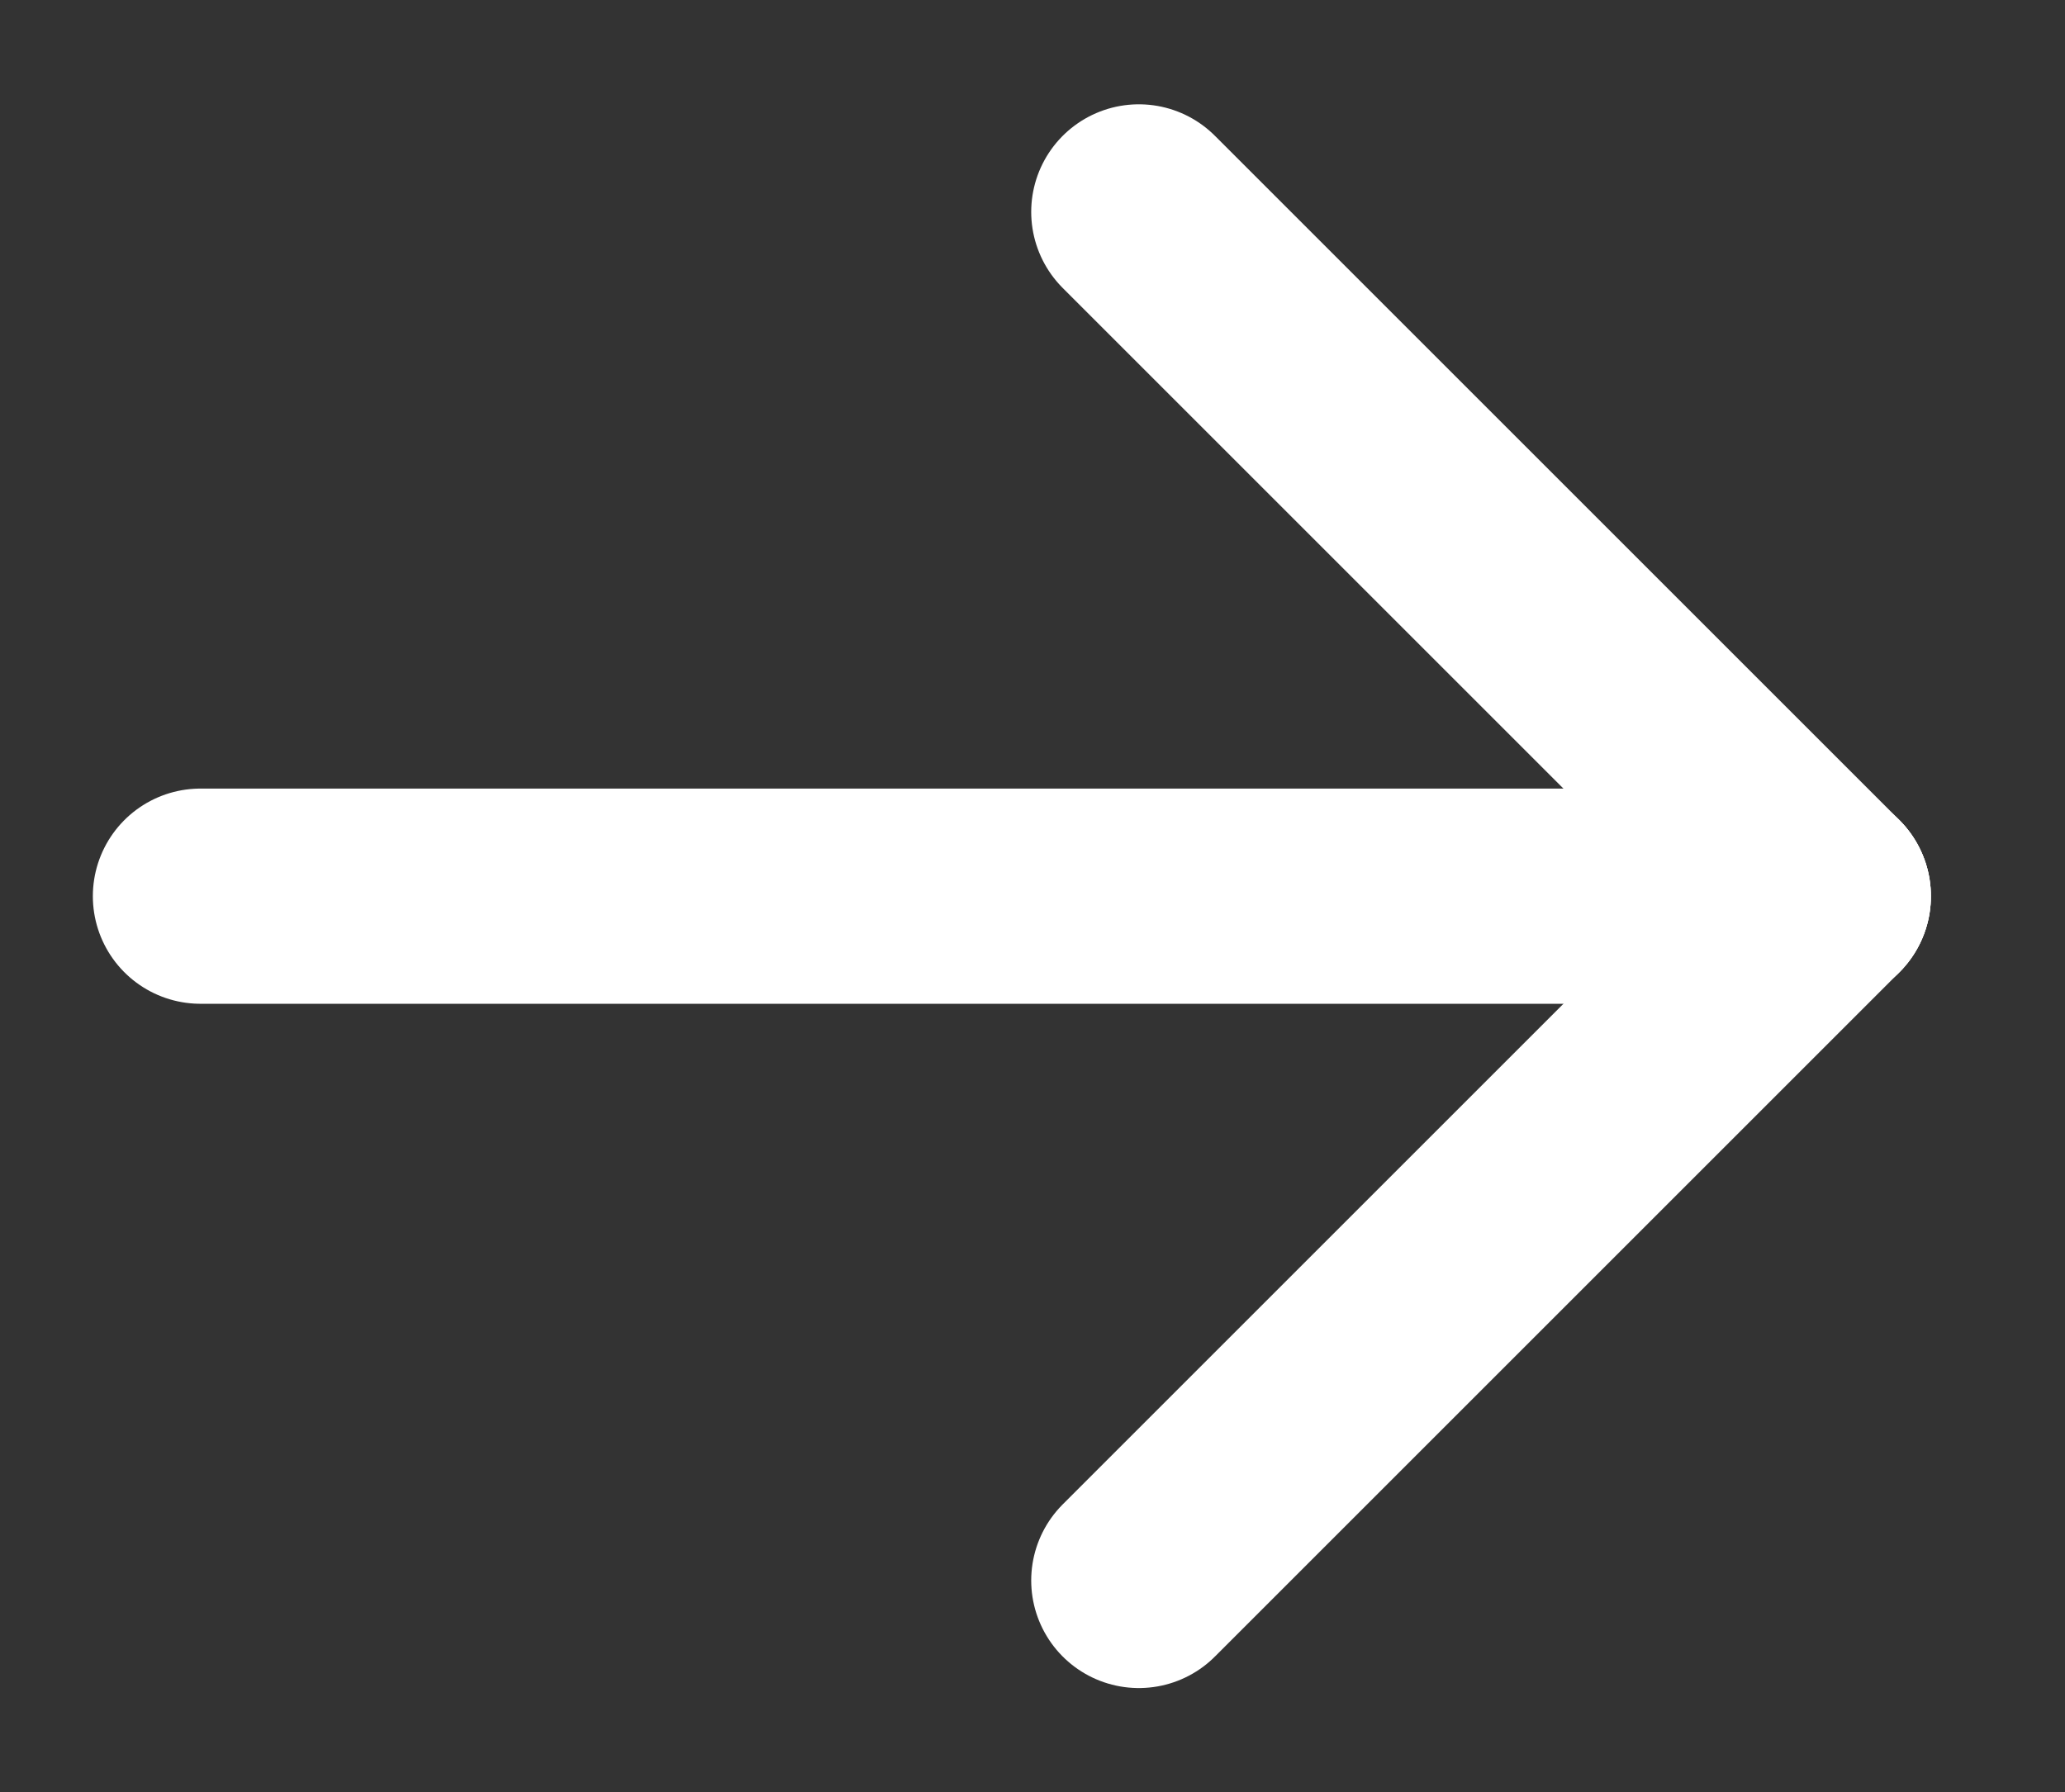 <svg xmlns="http://www.w3.org/2000/svg" xmlns:xlink="http://www.w3.org/1999/xlink" width="28.78" height="24.986" viewBox="0 0 28.78 24.986">
  <rect x="0" y="0" width="28.78" height="24.986" fill="#333333" stroke="none"/>
  <defs>
    <clipPath id="clip-path">
      <rect id="Rectangle_2785" data-name="Rectangle 2785" width="28.78" height="24.986" transform="translate(5 5)" fill="none" stroke="#fff" stroke-width="3"/>
    </clipPath>
  </defs>
  <g id="Group_7462" data-name="Group 7462" transform="translate(-5 -5)" clip-path="url(#clip-path)">
    <line id="Line_166" data-name="Line 166" x2="22.617" transform="translate(7.794 17.493)" fill="none" stroke="#fff" stroke-linecap="round" stroke-linejoin="round" stroke-width="3"/>
    <line id="Line_167" data-name="Line 167" y1="9.539" x2="9.539" transform="translate(20.872 17.493)" fill="none" stroke="#fff" stroke-linecap="round" stroke-linejoin="round" stroke-width="3"/>
    <line id="Line_168" data-name="Line 168" x2="9.539" y2="9.539" transform="translate(20.872 7.954)" fill="none" stroke="#fff" stroke-linecap="round" stroke-linejoin="round" stroke-width="3"/>
  </g>
</svg>
